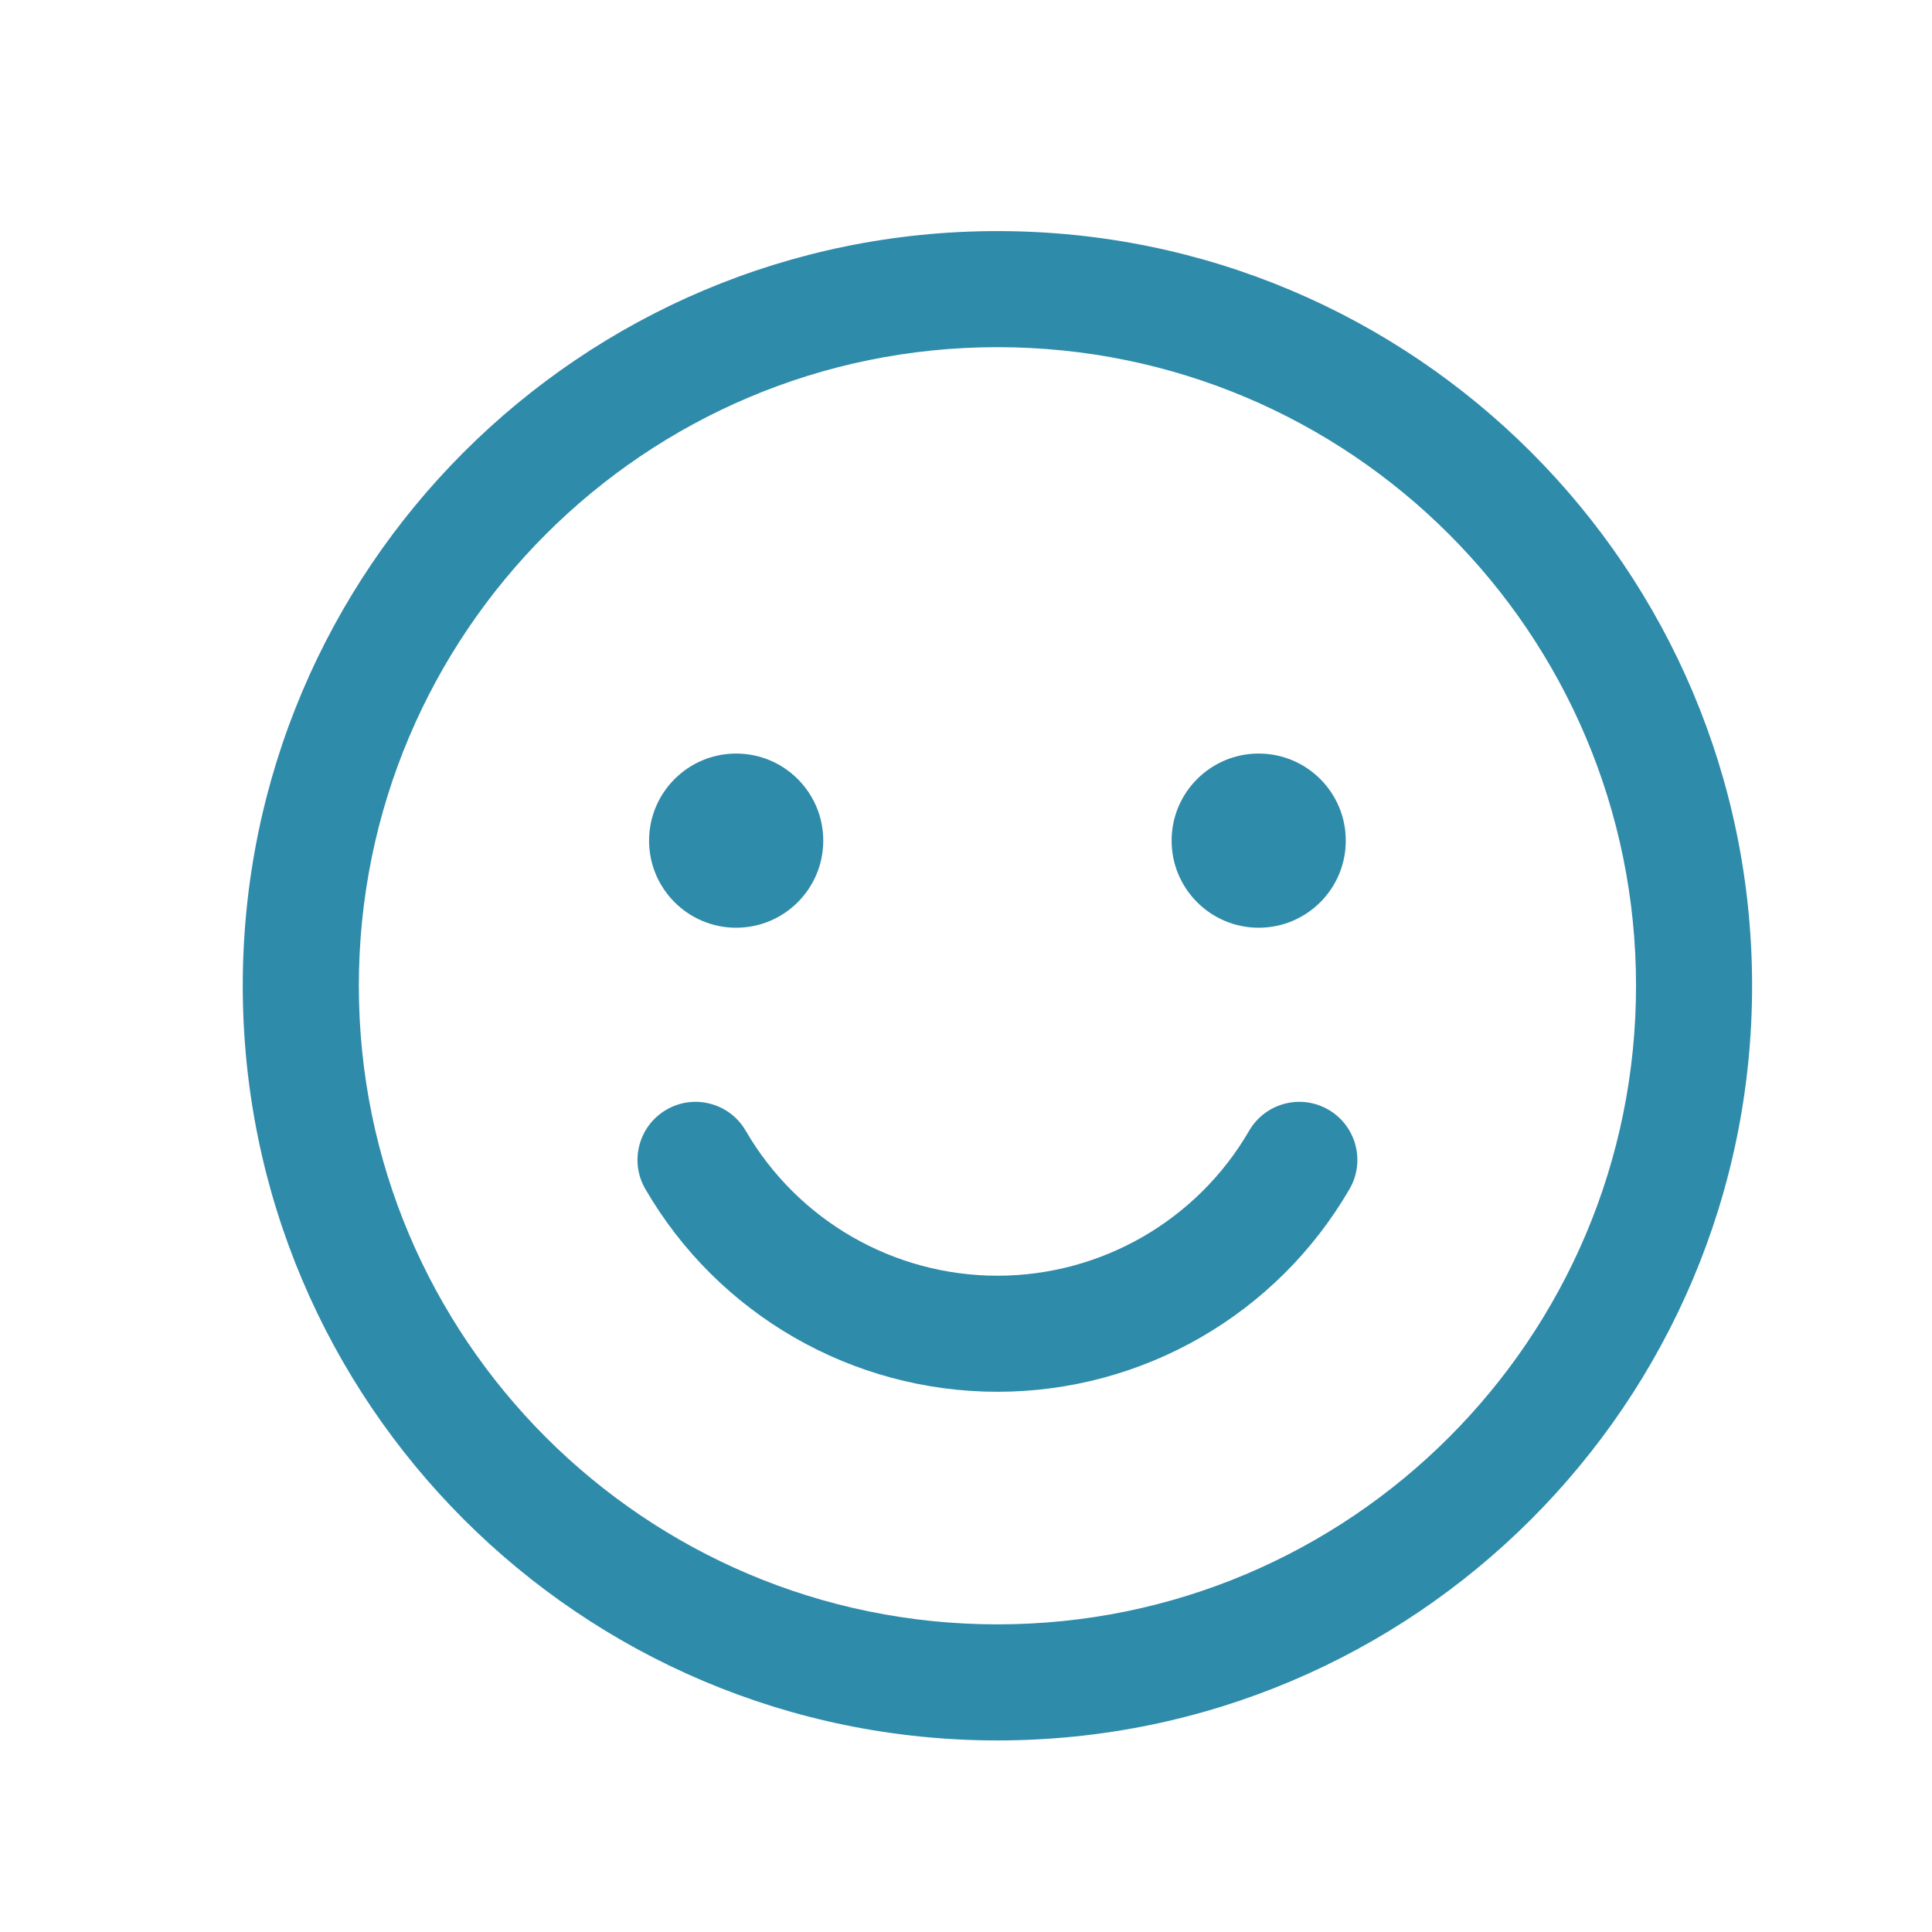 <?xml version="1.0" encoding="UTF-8"?>
<svg width="26px" height="26px" viewBox="0 0 26 26" version="1.1" xmlns="http://www.w3.org/2000/svg" xmlns:xlink="http://www.w3.org/1999/xlink">
    <title>smiley</title>
    <g id="Pages" stroke="none" stroke-width="1" fill="none" fill-rule="evenodd">
        <g id="About-Us" transform="translate(-1301, -2958)">
            <g id="smiley" transform="translate(1301.923, 2958.766)">
                <polygon id="Path" points="0 0 25 0 25 25 0 25"></polygon>
                <path d="M12.5,2.344 C6.891,2.344 2.344,6.891 2.344,12.5 C2.344,18.109 6.891,22.656 12.5,22.656 C18.109,22.656 22.656,18.109 22.656,12.5 C22.656,6.891 18.109,2.344 12.5,2.344 Z M12.5,3.906 C17.246,3.906 21.094,7.754 21.094,12.5 C21.094,17.246 17.246,21.094 12.5,21.094 C7.754,21.094 3.906,17.246 3.906,12.5 C3.906,7.754 7.754,3.906 12.5,3.906 Z" id="Oval" fill="#2F8BAA" fill-rule="nonzero"></path>
                <circle id="Oval" fill="#2F8BAA" fill-rule="nonzero" cx="8.984" cy="10.547" r="1.172"></circle>
                <circle id="Oval" fill="#2F8BAA" fill-rule="nonzero" cx="16.016" cy="10.547" r="1.172"></circle>
                <path d="M8.045,14.168 C8.418,13.951 8.897,14.078 9.113,14.452 C9.814,15.659 11.104,16.402 12.5,16.402 C13.896,16.402 15.186,15.659 15.887,14.452 C16.103,14.078 16.582,13.951 16.955,14.168 C17.328,14.385 17.455,14.863 17.238,15.236 C16.258,16.925 14.453,17.964 12.5,17.964 C10.547,17.964 8.742,16.925 7.762,15.236 C7.545,14.863 7.672,14.385 8.045,14.168 Z" id="Path" fill="#2F8BAA" fill-rule="nonzero"></path>
            </g>
        </g>
    </g>
</svg>